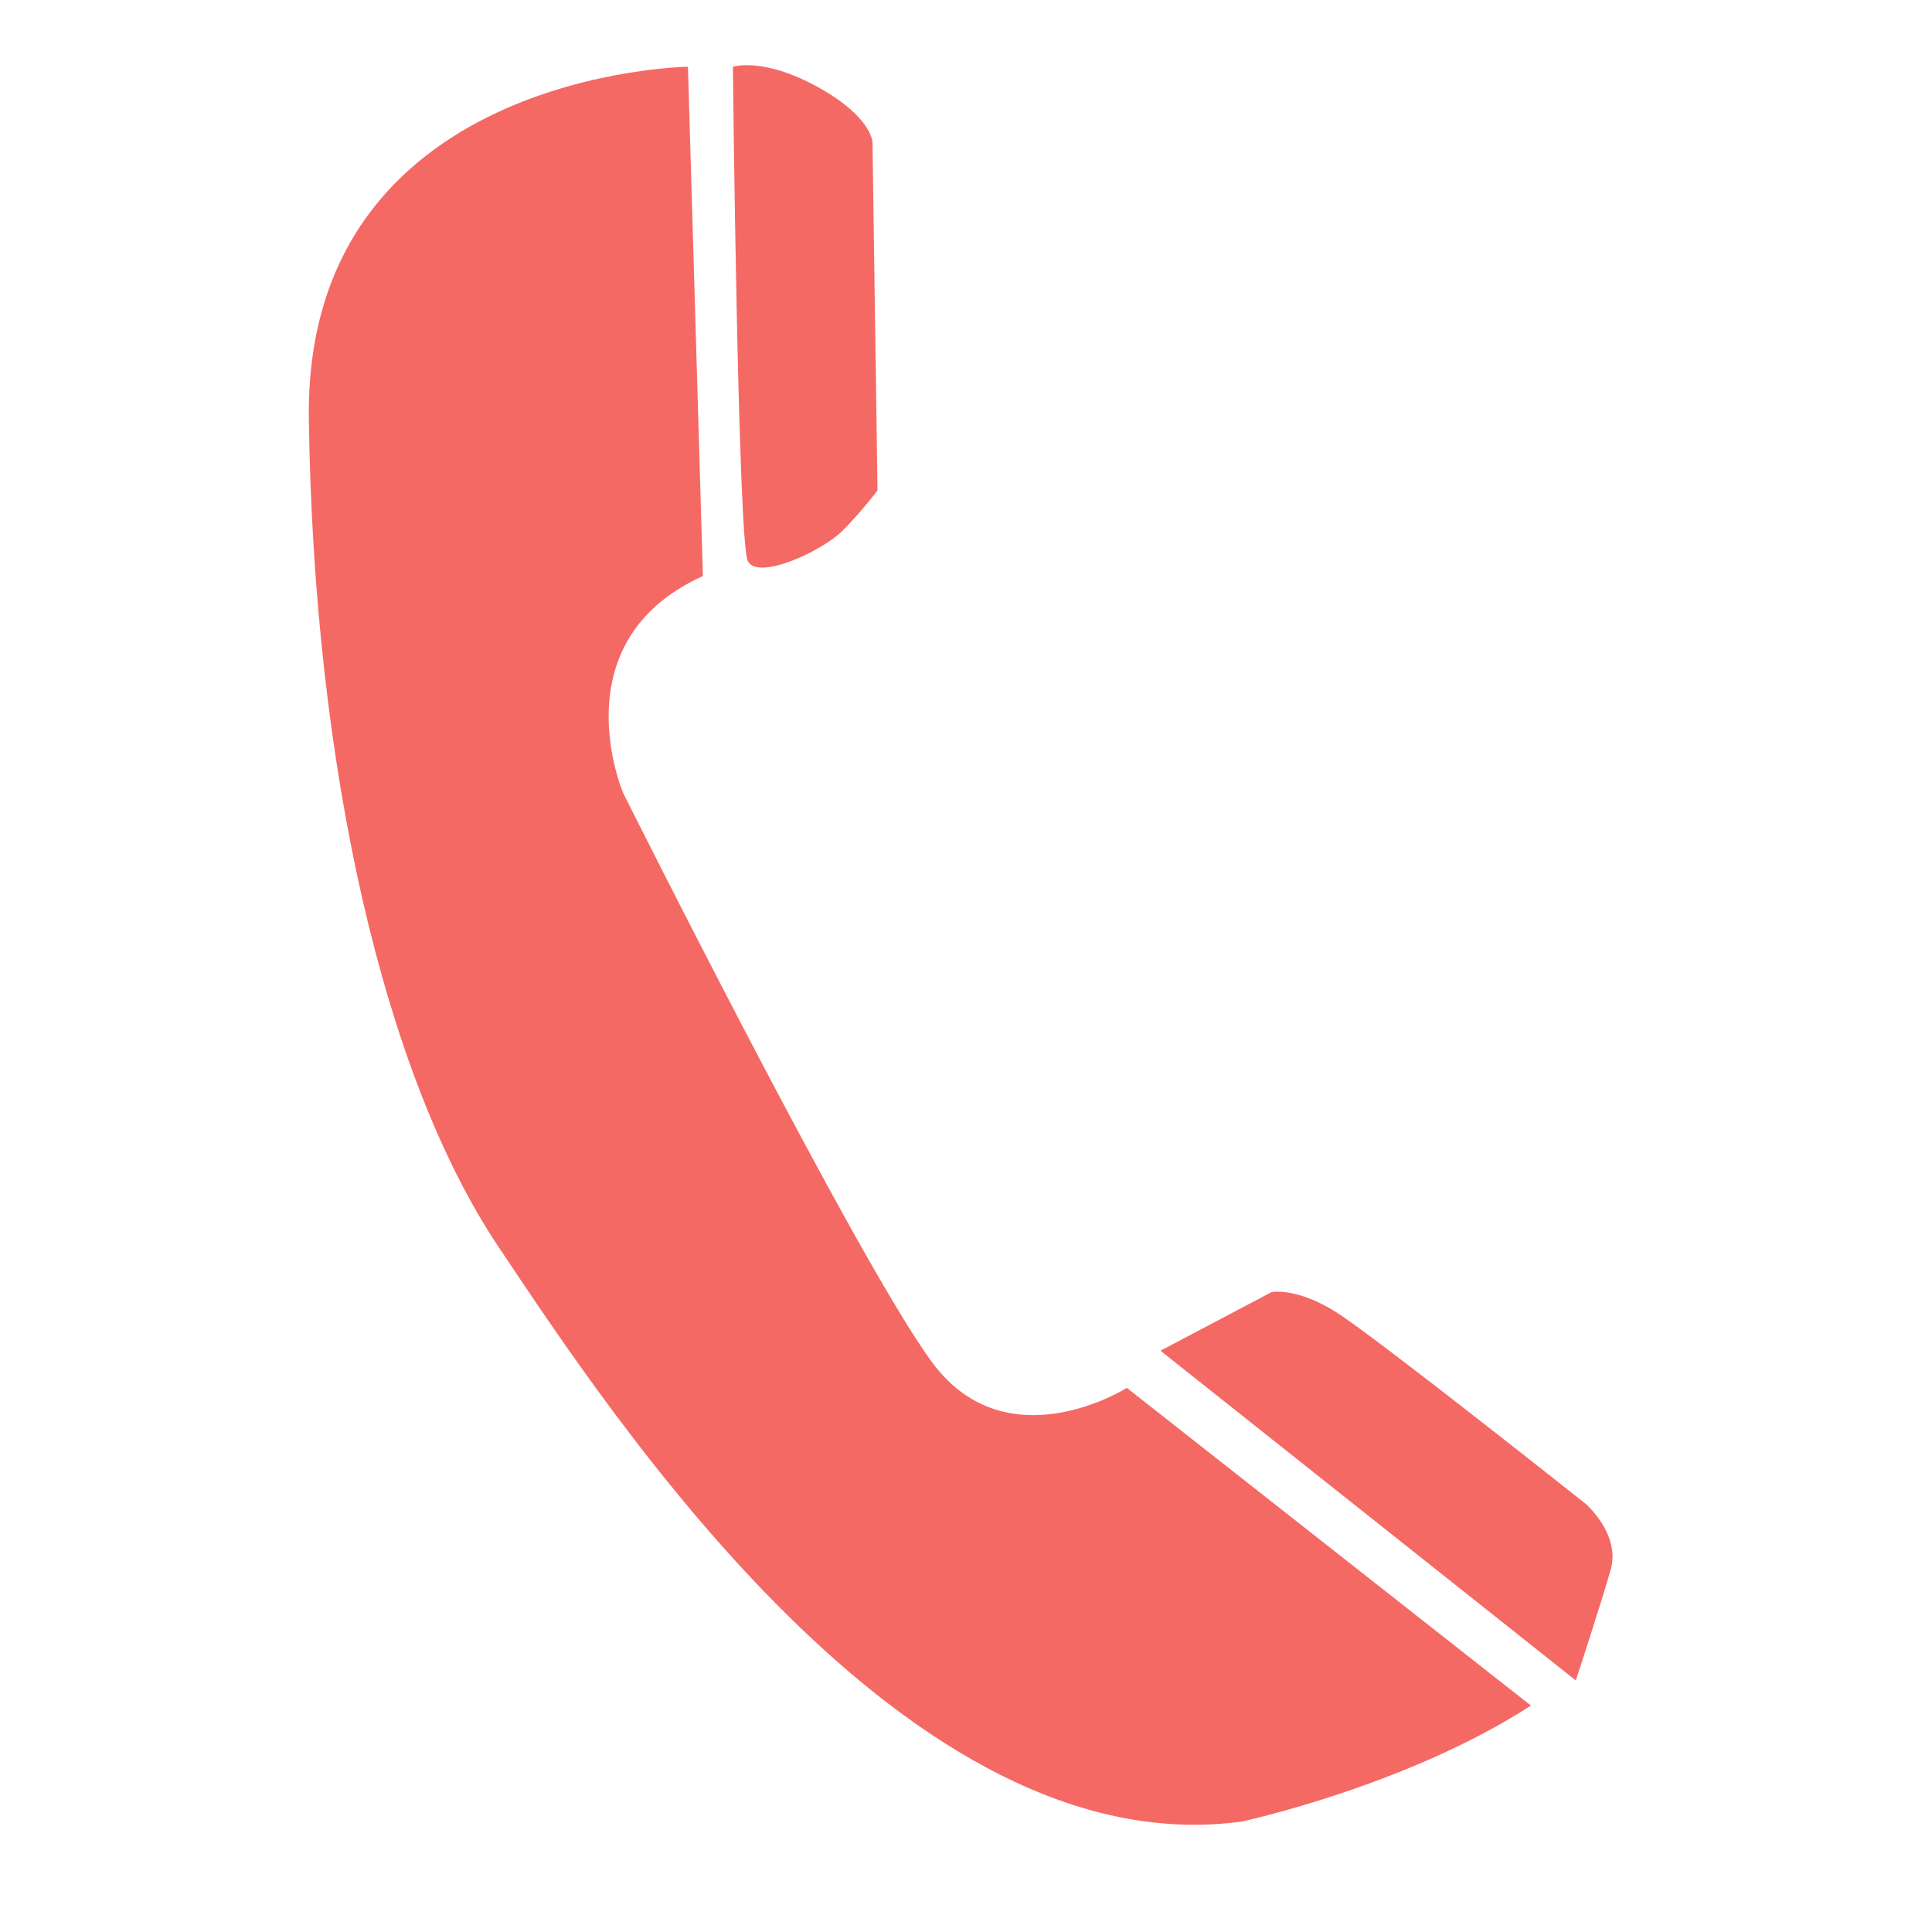 <svg xmlns="http://www.w3.org/2000/svg" xmlns:xlink="http://www.w3.org/1999/xlink" width="150" zoomAndPan="magnify" viewBox="0 0 112.5 112.5" height="150" preserveAspectRatio="xMidYMid meet" version="1.0"><defs><clipPath id="96068ca9ca"><path d="M 17.566 3.281 L 90 3.281 L 90 107 L 17.566 107 Z M 17.566 3.281 " clip-rule="nonzero"/></clipPath><clipPath id="3bfc994b1f"><path d="M 42 3.281 L 52 3.281 L 52 34 L 42 34 Z M 42 3.281 " clip-rule="nonzero"/></clipPath></defs><g clip-path="url(#96068ca9ca)"><path fill="#f56964" d="M 40.059 3.887 C 40.059 3.887 17.695 4.184 17.984 24.441 C 18.273 44.699 22.344 62.613 29.023 72.598 C 35.703 82.578 52.836 108.711 72.301 106.07 C 72.301 106.07 81.883 104.016 89.145 99.316 L 65.617 80.816 C 65.617 80.816 58.648 85.223 54.293 79.348 C 49.934 73.477 36.285 46.172 36.285 46.172 C 36.285 46.172 32.508 37.359 40.93 33.543 Z M 40.059 3.887 " fill-opacity="1" fill-rule="nonzero"/></g><g clip-path="url(#3bfc994b1f)"><path fill="#f56964" d="M 42.676 3.887 C 42.676 3.887 44.418 3.305 47.609 5.062 C 50.805 6.824 50.805 8.293 50.805 8.293 L 51.098 28.555 C 51.098 28.555 50.227 29.727 49.062 30.902 C 47.902 32.074 44.125 33.84 43.543 32.664 C 42.965 31.488 42.676 3.887 42.676 3.887 Z M 42.676 3.887 " fill-opacity="1" fill-rule="nonzero"/></g><path fill="#f56964" d="M 67.574 78.652 L 74.043 75.238 C 74.043 75.238 75.492 74.945 77.816 76.414 C 80.141 77.883 92.34 87.574 92.34 87.574 C 92.34 87.574 94.371 89.336 93.793 91.391 C 93.211 93.445 91.758 97.852 91.758 97.852 Z M 67.574 78.652 " fill-opacity="1" fill-rule="nonzero"/></svg>